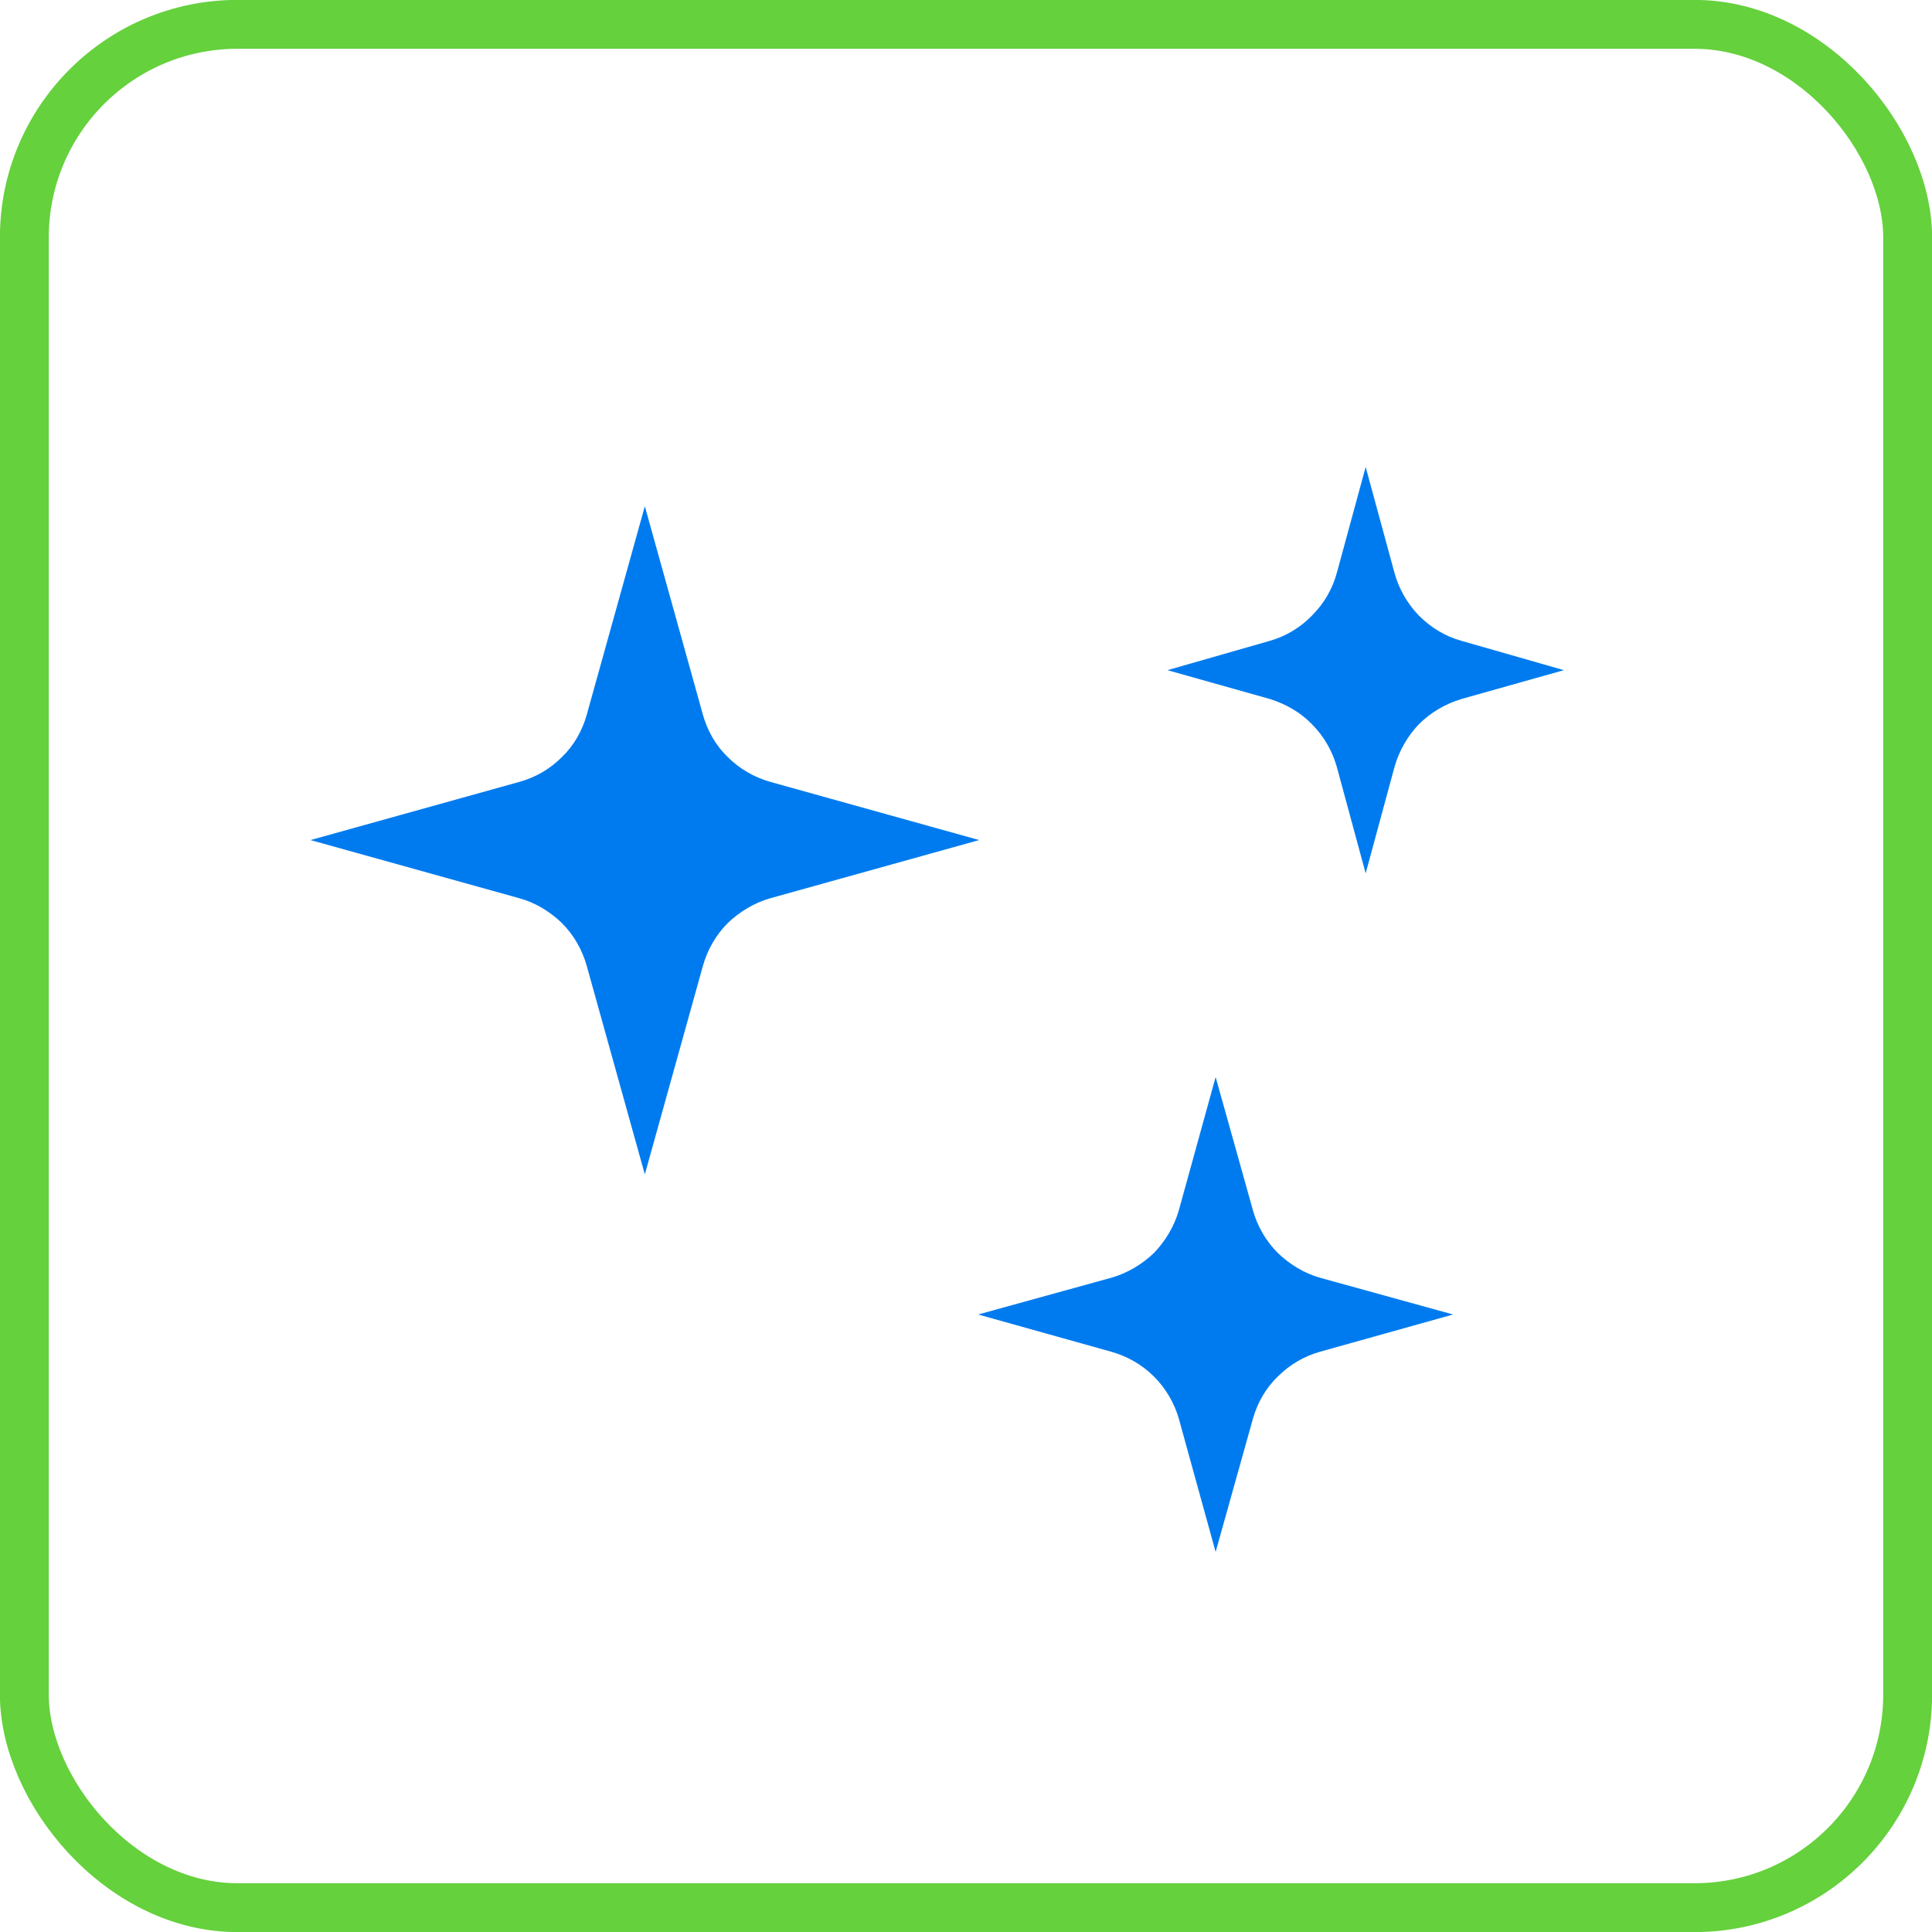 <svg xmlns="http://www.w3.org/2000/svg" width="50.577" height="50.577" viewBox="0 0 3889 3889" shape-rendering="geometricPrecision" text-rendering="geometricPrecision" image-rendering="optimizeQuality" fill-rule="evenodd" clip-rule="evenodd"><g id="Слой_x0020_1"><path d="M1551 1574c-32-9-62-26-86-50-24-23-41-53-50-85l-117-420-117 420c-9 32-26 62-50 85-24 24-53 41-86 50l-420 117 420 117c33 9 62 27 86 50 24 24 41 54 50 86l117 420 117-420c9-32 26-62 50-86 24-23 54-41 86-50l420-117-420-117zm1256-421l-58-213-58 213c-9 33-26 62-50 86-23 24-53 42-85 51l-206 59 206 58c32 10 62 27 85 51 24 24 41 54 50 86l58 214 58-214c9-32 26-62 49-86 24-24 53-41 86-51l206-58-206-59c-33-9-62-27-86-51-23-24-40-53-49-86zm-285 1283l-75-268-74 268c-9 32-27 62-50 86-24 23-54 41-86 50l-268 74 268 75c32 9 62 26 86 50 23 23 41 53 50 85l74 268 75-268c9-32 26-62 50-85 24-24 53-41 85-50l268-75-268-74c-32-9-61-27-85-50-24-24-41-54-50-86z" fill="#007bef"/><rect x="49" y="49" width="3791" height="3791" rx="429" ry="429" fill="none" stroke="#65d13d" stroke-width="98.407"/></g></svg>